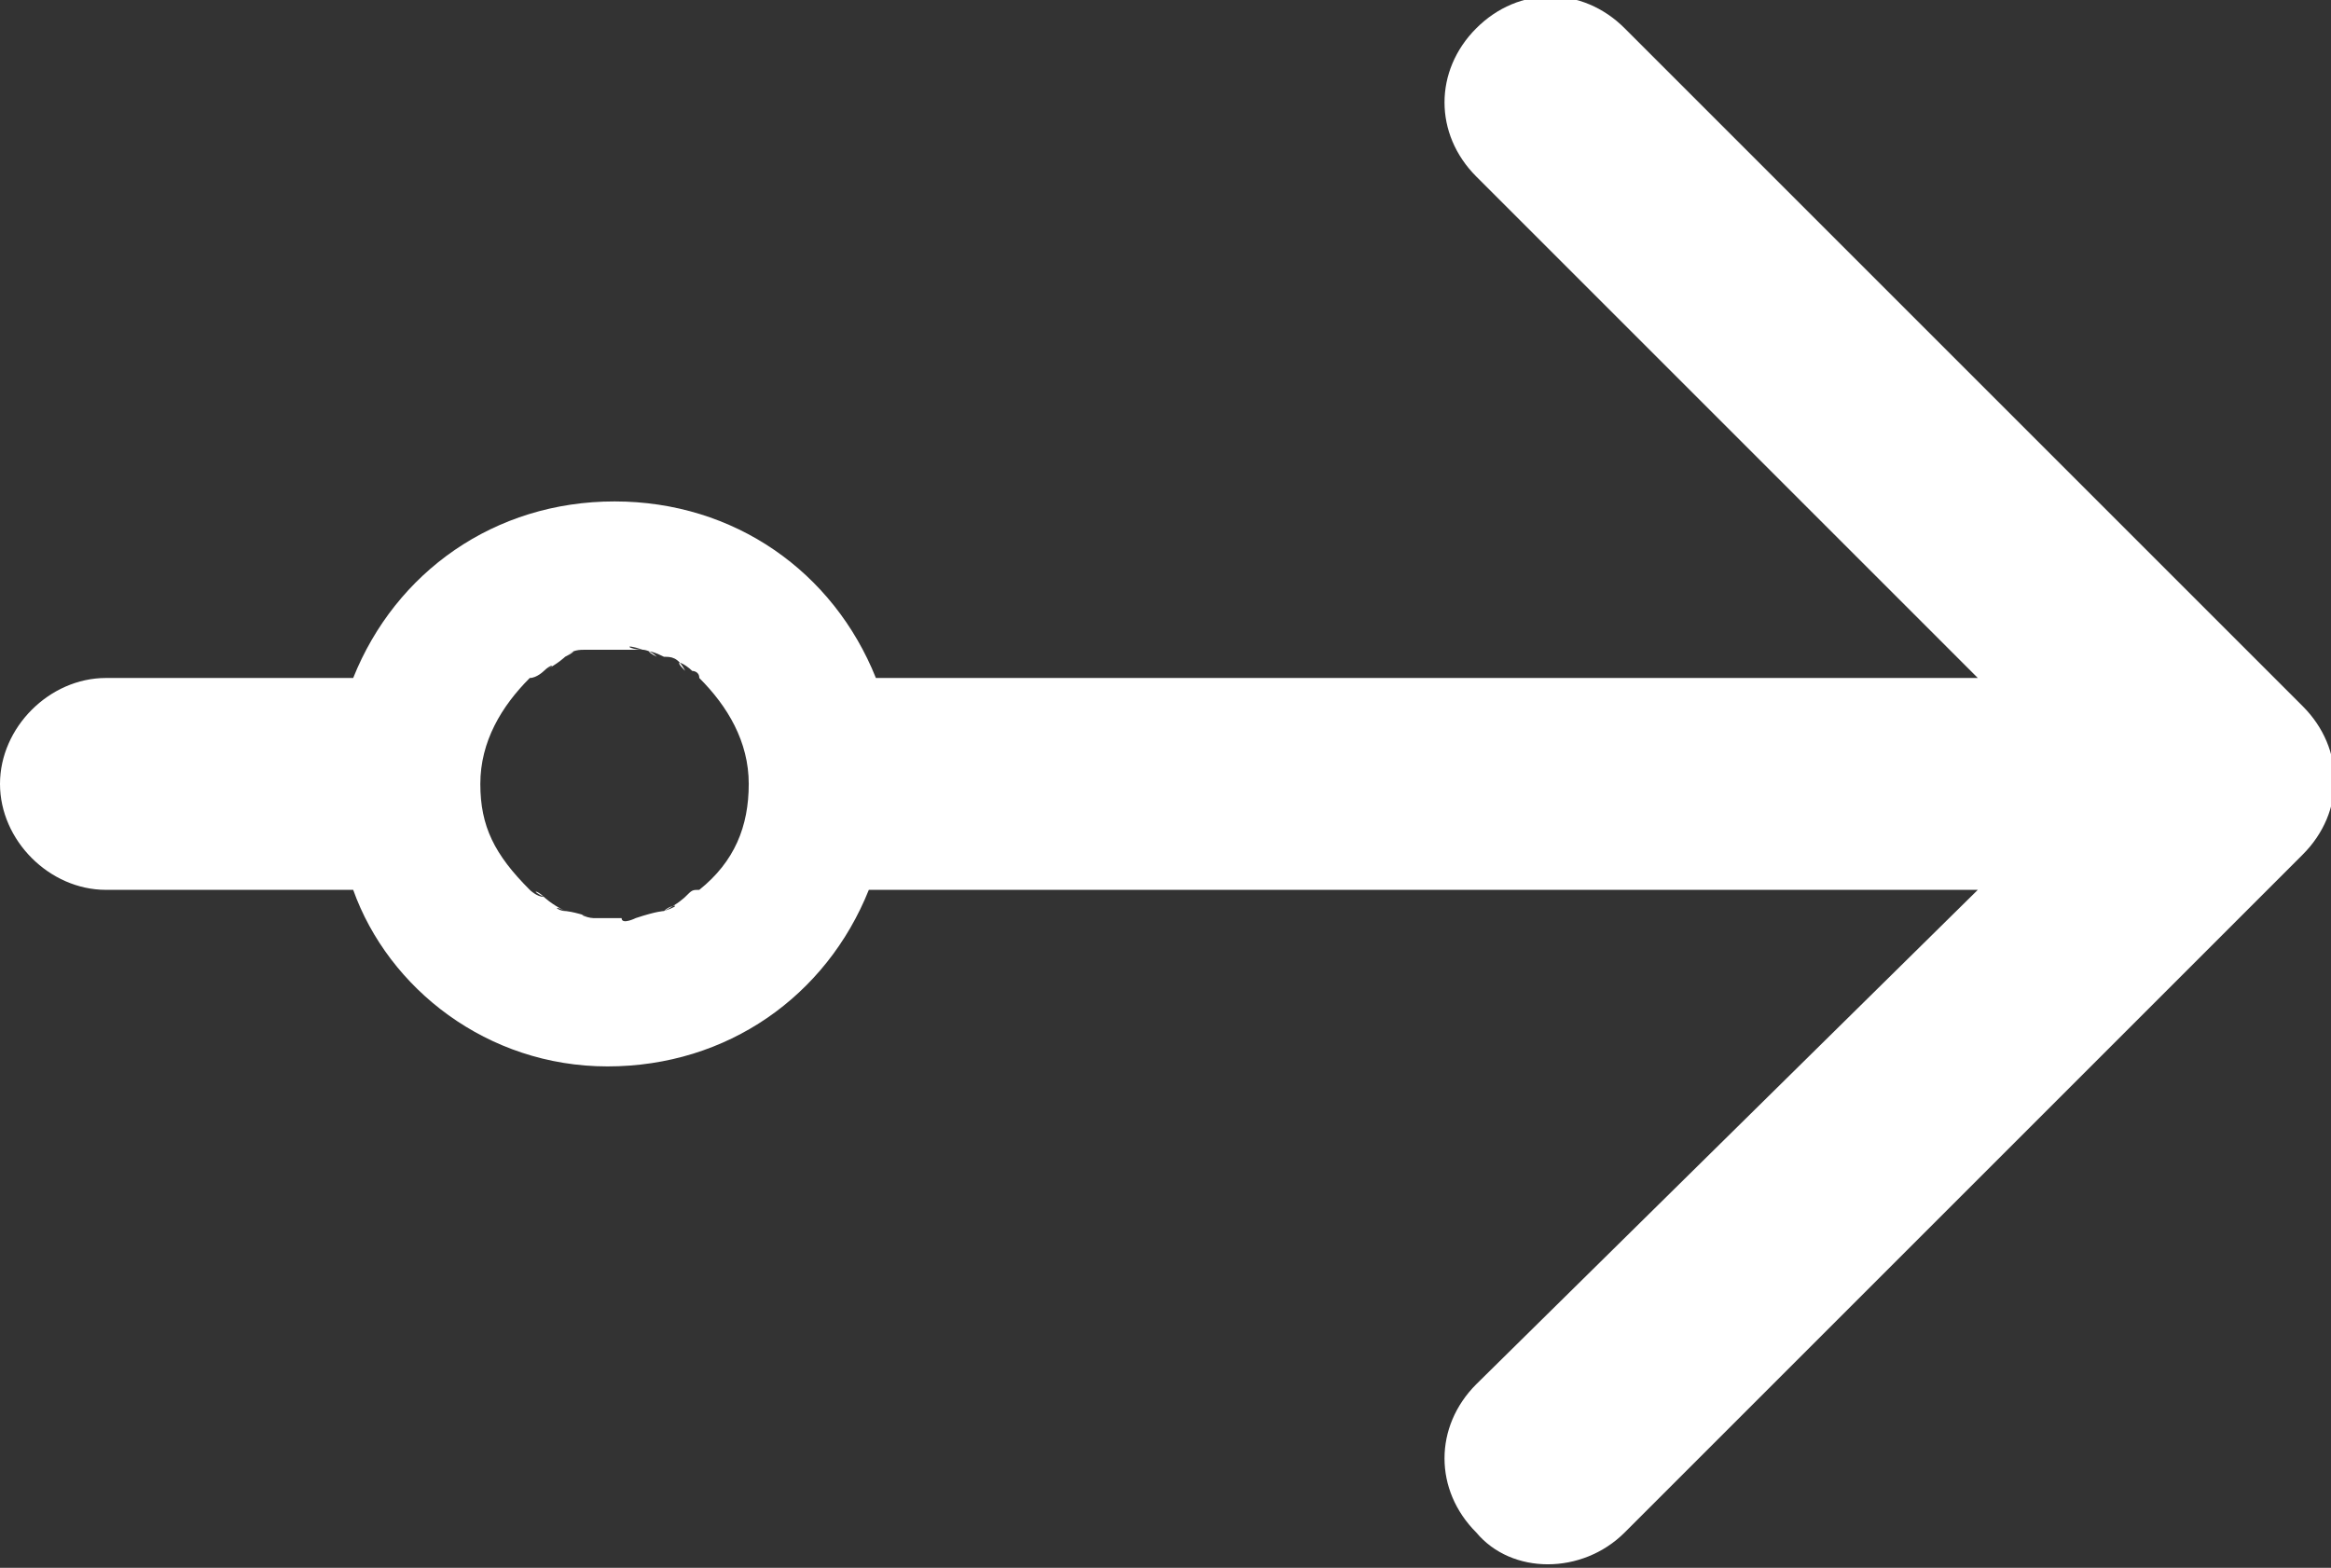 <?xml version="1.0" encoding="utf-8"?>
<!-- Generator: Adobe Illustrator 25.0.0, SVG Export Plug-In . SVG Version: 6.00 Build 0)  -->
<svg version="1.1" id="Layer_1" xmlns="http://www.w3.org/2000/svg" xmlns:xlink="http://www.w3.org/1999/xlink" x="0px" y="0px"
	 viewBox="0 0 33 22.2" style="enable-background:new 0 0 33 22.2;" xml:space="preserve">
<rect x="0" y="0" width="33" height="22.2" fill="#333333" stroke="none"/>
<style type="text/css">
	.st0{fill-rule:evenodd;clip-rule:evenodd;fill:#FFFFFF;}
</style>
<path class="st0" d="M20.9,21.7c-0.6-0.6-0.6-1.5,0-2.1l7.1-7H12.3c-0.6,1.5-2,2.5-3.7,2.5S5.5,14,5,12.6H1.5
	c-0.8,0-1.5-0.7-1.5-1.5c0-0.8,0.7-1.5,1.5-1.5H5c0.6-1.5,2-2.5,3.7-2.5s3.1,1,3.7,2.5h15.6l-7.1-7.1c-0.6-0.6-0.6-1.5,0-2.1
	s1.5-0.6,2.1,0l9.6,9.6c0.6,0.6,0.6,1.5,0,2.1L23,21.7C22.4,22.3,21.4,22.3,20.9,21.7z M9,13C9.2,13,9.3,13,9,13
	c0.3-0.1,0.4-0.1,0.4-0.1c0.1-0.1,0.3-0.1,0,0c0.2-0.1,0.3-0.2,0.3-0.2c0.1-0.1,0.2-0.2,0,0c0.1-0.1,0.1-0.1,0.2-0.1h0
	c0.5-0.4,0.7-0.9,0.7-1.5c0-0.6-0.3-1.1-0.7-1.5l0,0C9.9,9.5,9.8,9.5,9.8,9.5c-0.1-0.1-0.3-0.2-0.1,0C9.6,9.3,9.5,9.3,9.4,9.3
	c-0.2-0.1-0.3-0.1-0.1,0C9.2,9.2,9.1,9.2,9.1,9.2c-0.2,0-0.3-0.1,0,0c-0.1,0-0.3,0-0.4,0c-0.1,0-0.3,0-0.4,0c0.3,0,0.1,0,0,0
	c-0.1,0-0.2,0-0.3,0.1c0.2-0.1,0.1-0.1,0,0c0,0-0.1,0.1-0.3,0.2c0.2-0.1,0.1-0.1,0,0c0,0-0.1,0.1-0.2,0.1c-0.4,0.4-0.7,0.9-0.7,1.5
	c0,0.6,0.2,1,0.7,1.5h0c0,0,0.1,0.1,0.2,0.1c-0.2-0.1-0.1-0.1,0,0c0,0,0.1,0.1,0.3,0.2c-0.2-0.1-0.1,0,0,0c0,0,0.1,0,0.4,0.1
	c-0.3-0.1-0.1,0,0,0c0,0,0.2,0,0.4,0C8.8,13.1,9,13,9,13z"/>
</svg>
